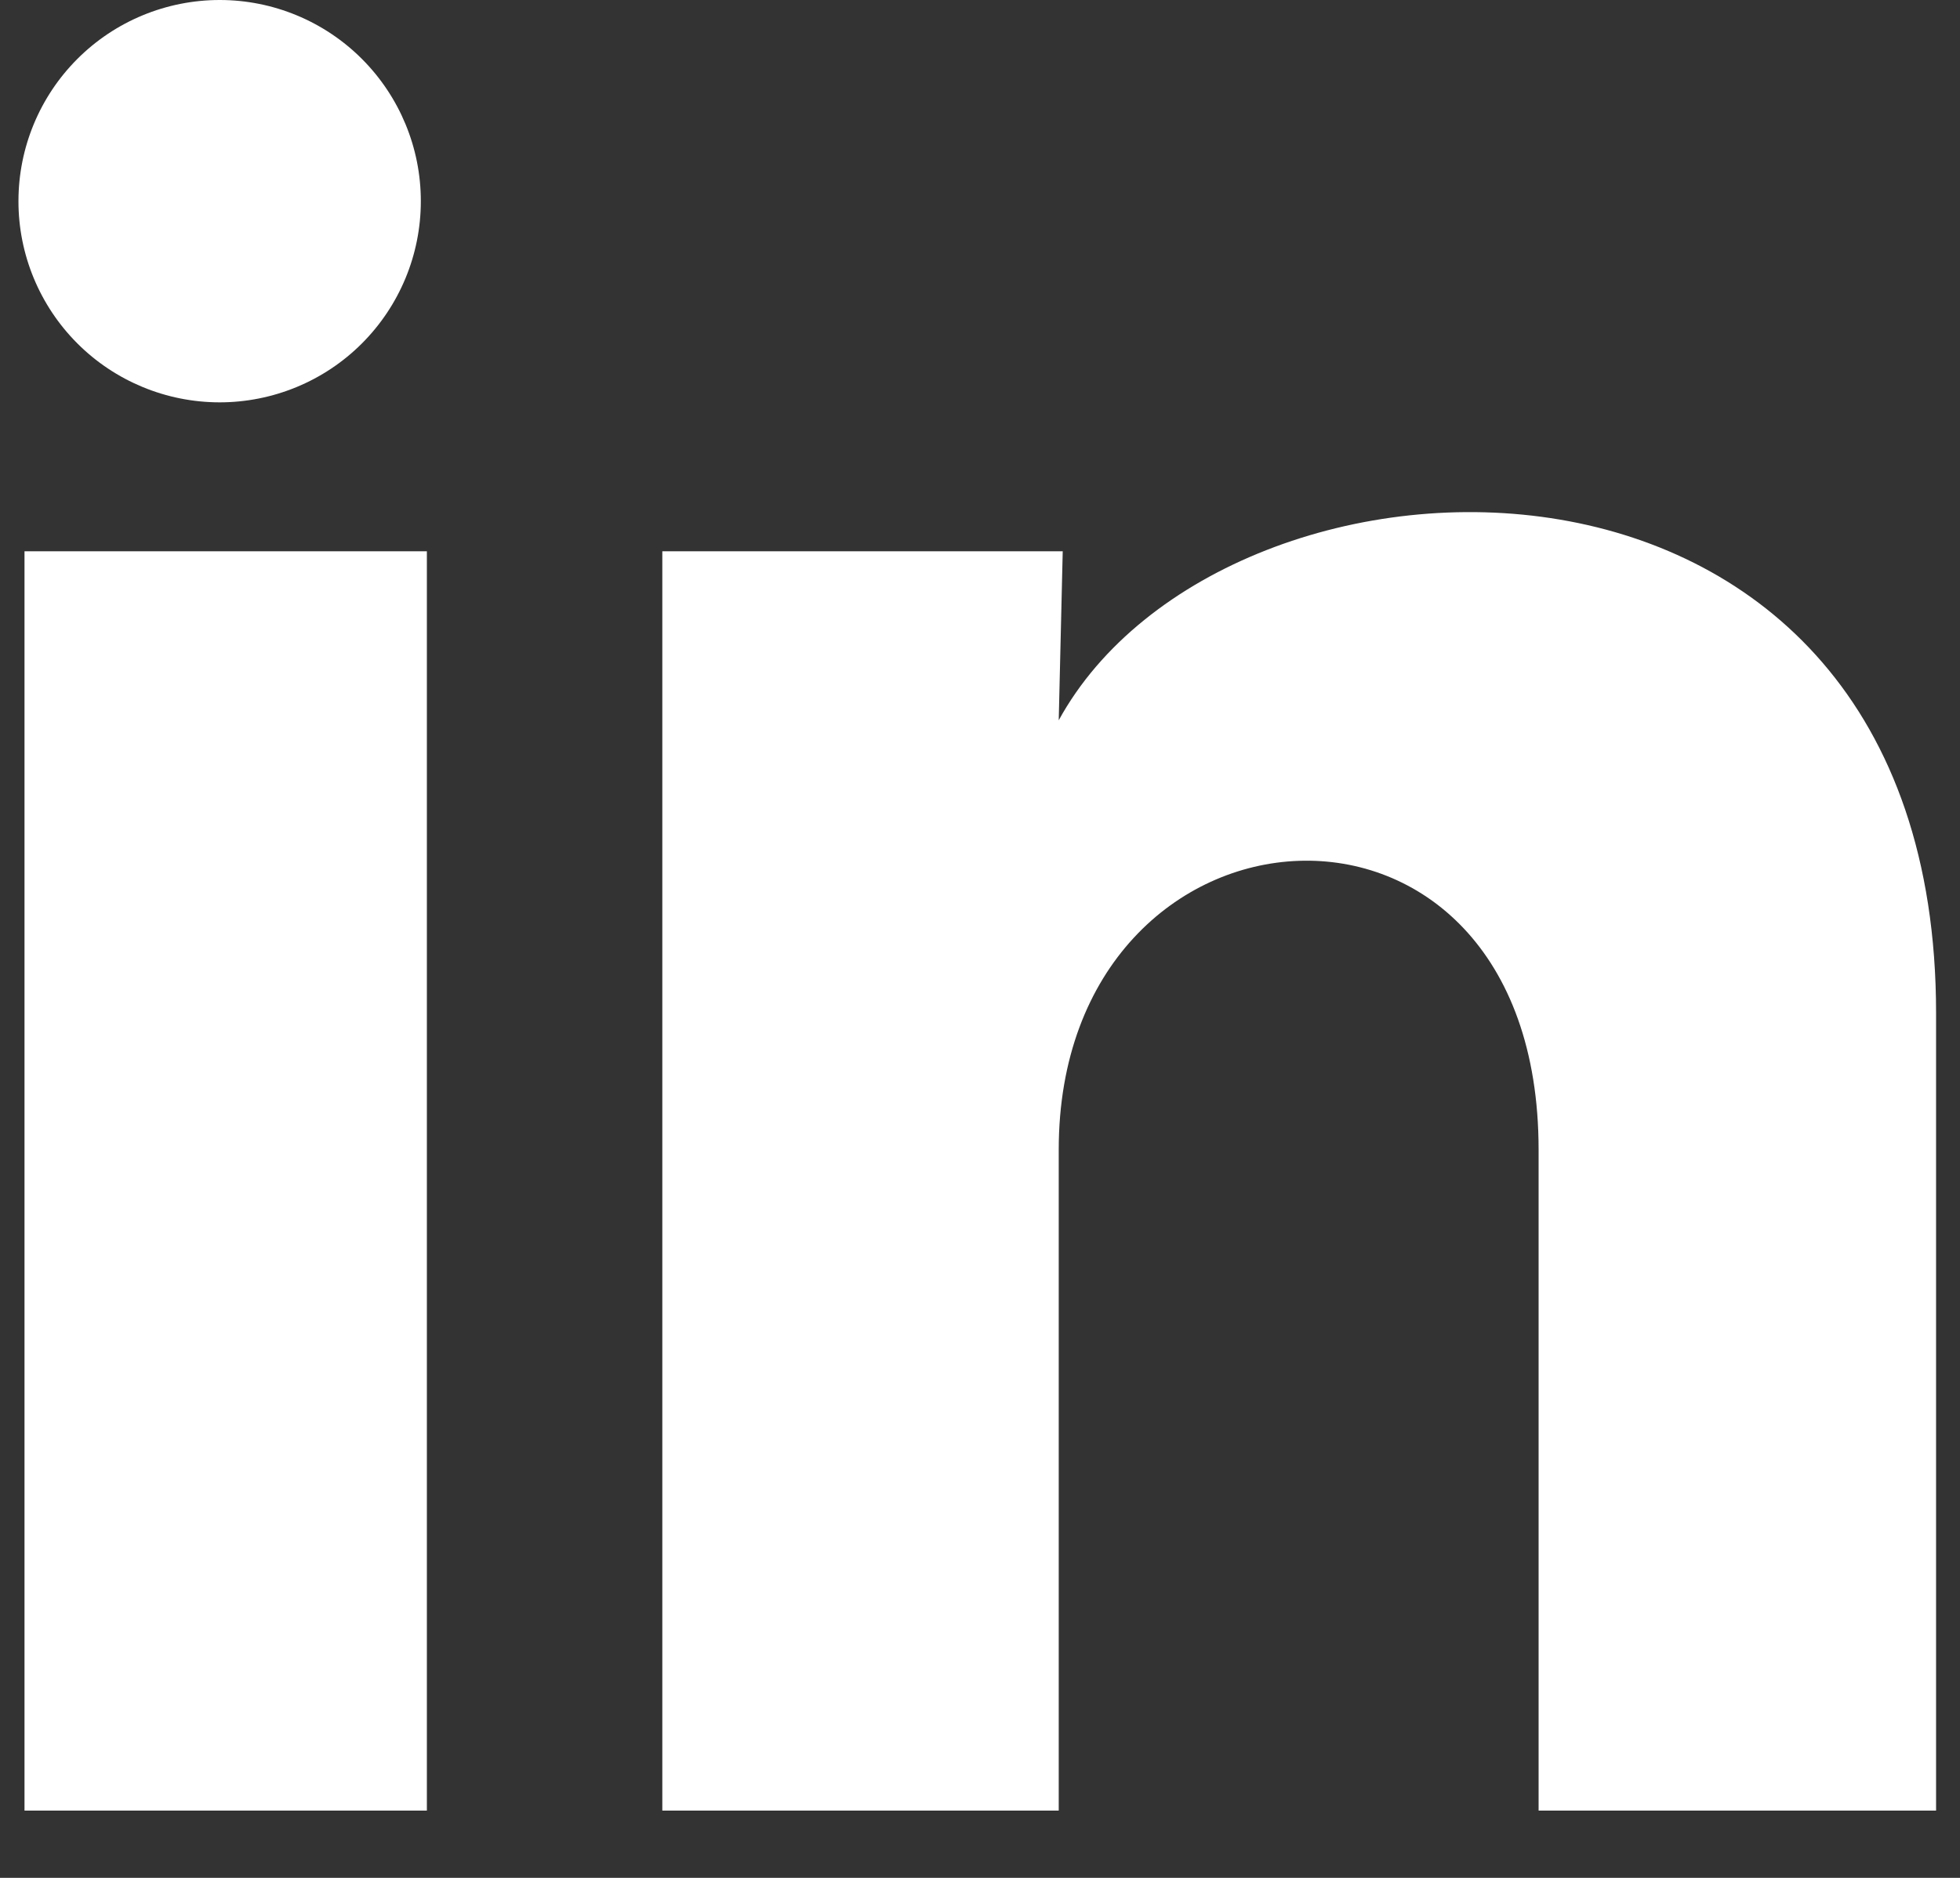 <svg width="24" height="23" viewBox="0 0 24 23" fill="none" xmlns="http://www.w3.org/2000/svg">
<rect x="0" y="0" width="24" height="23" fill="#333333" stroke="none"/>
<path d="M5.153 2.465C5.153 3.119 4.893 3.745 4.431 4.207C3.969 4.669 3.342 4.928 2.688 4.928C2.035 4.927 1.408 4.668 0.946 4.205C0.485 3.743 0.225 3.116 0.226 2.463C0.226 1.809 0.486 1.183 0.948 0.721C1.41 0.259 2.037 -0 2.691 3.08433e-07C3.344 0 3.971 0.26 4.433 0.723C4.894 1.185 5.154 1.812 5.153 2.465ZM5.227 6.752H0.3V22.176H5.227V6.752ZM13.013 6.752H8.11V22.176H12.964V14.082C12.964 9.573 18.84 9.155 18.84 14.082V22.176H23.707V12.407C23.707 4.806 15.009 5.089 12.964 8.822L13.013 6.752Z" fill="white"/>
</svg>
